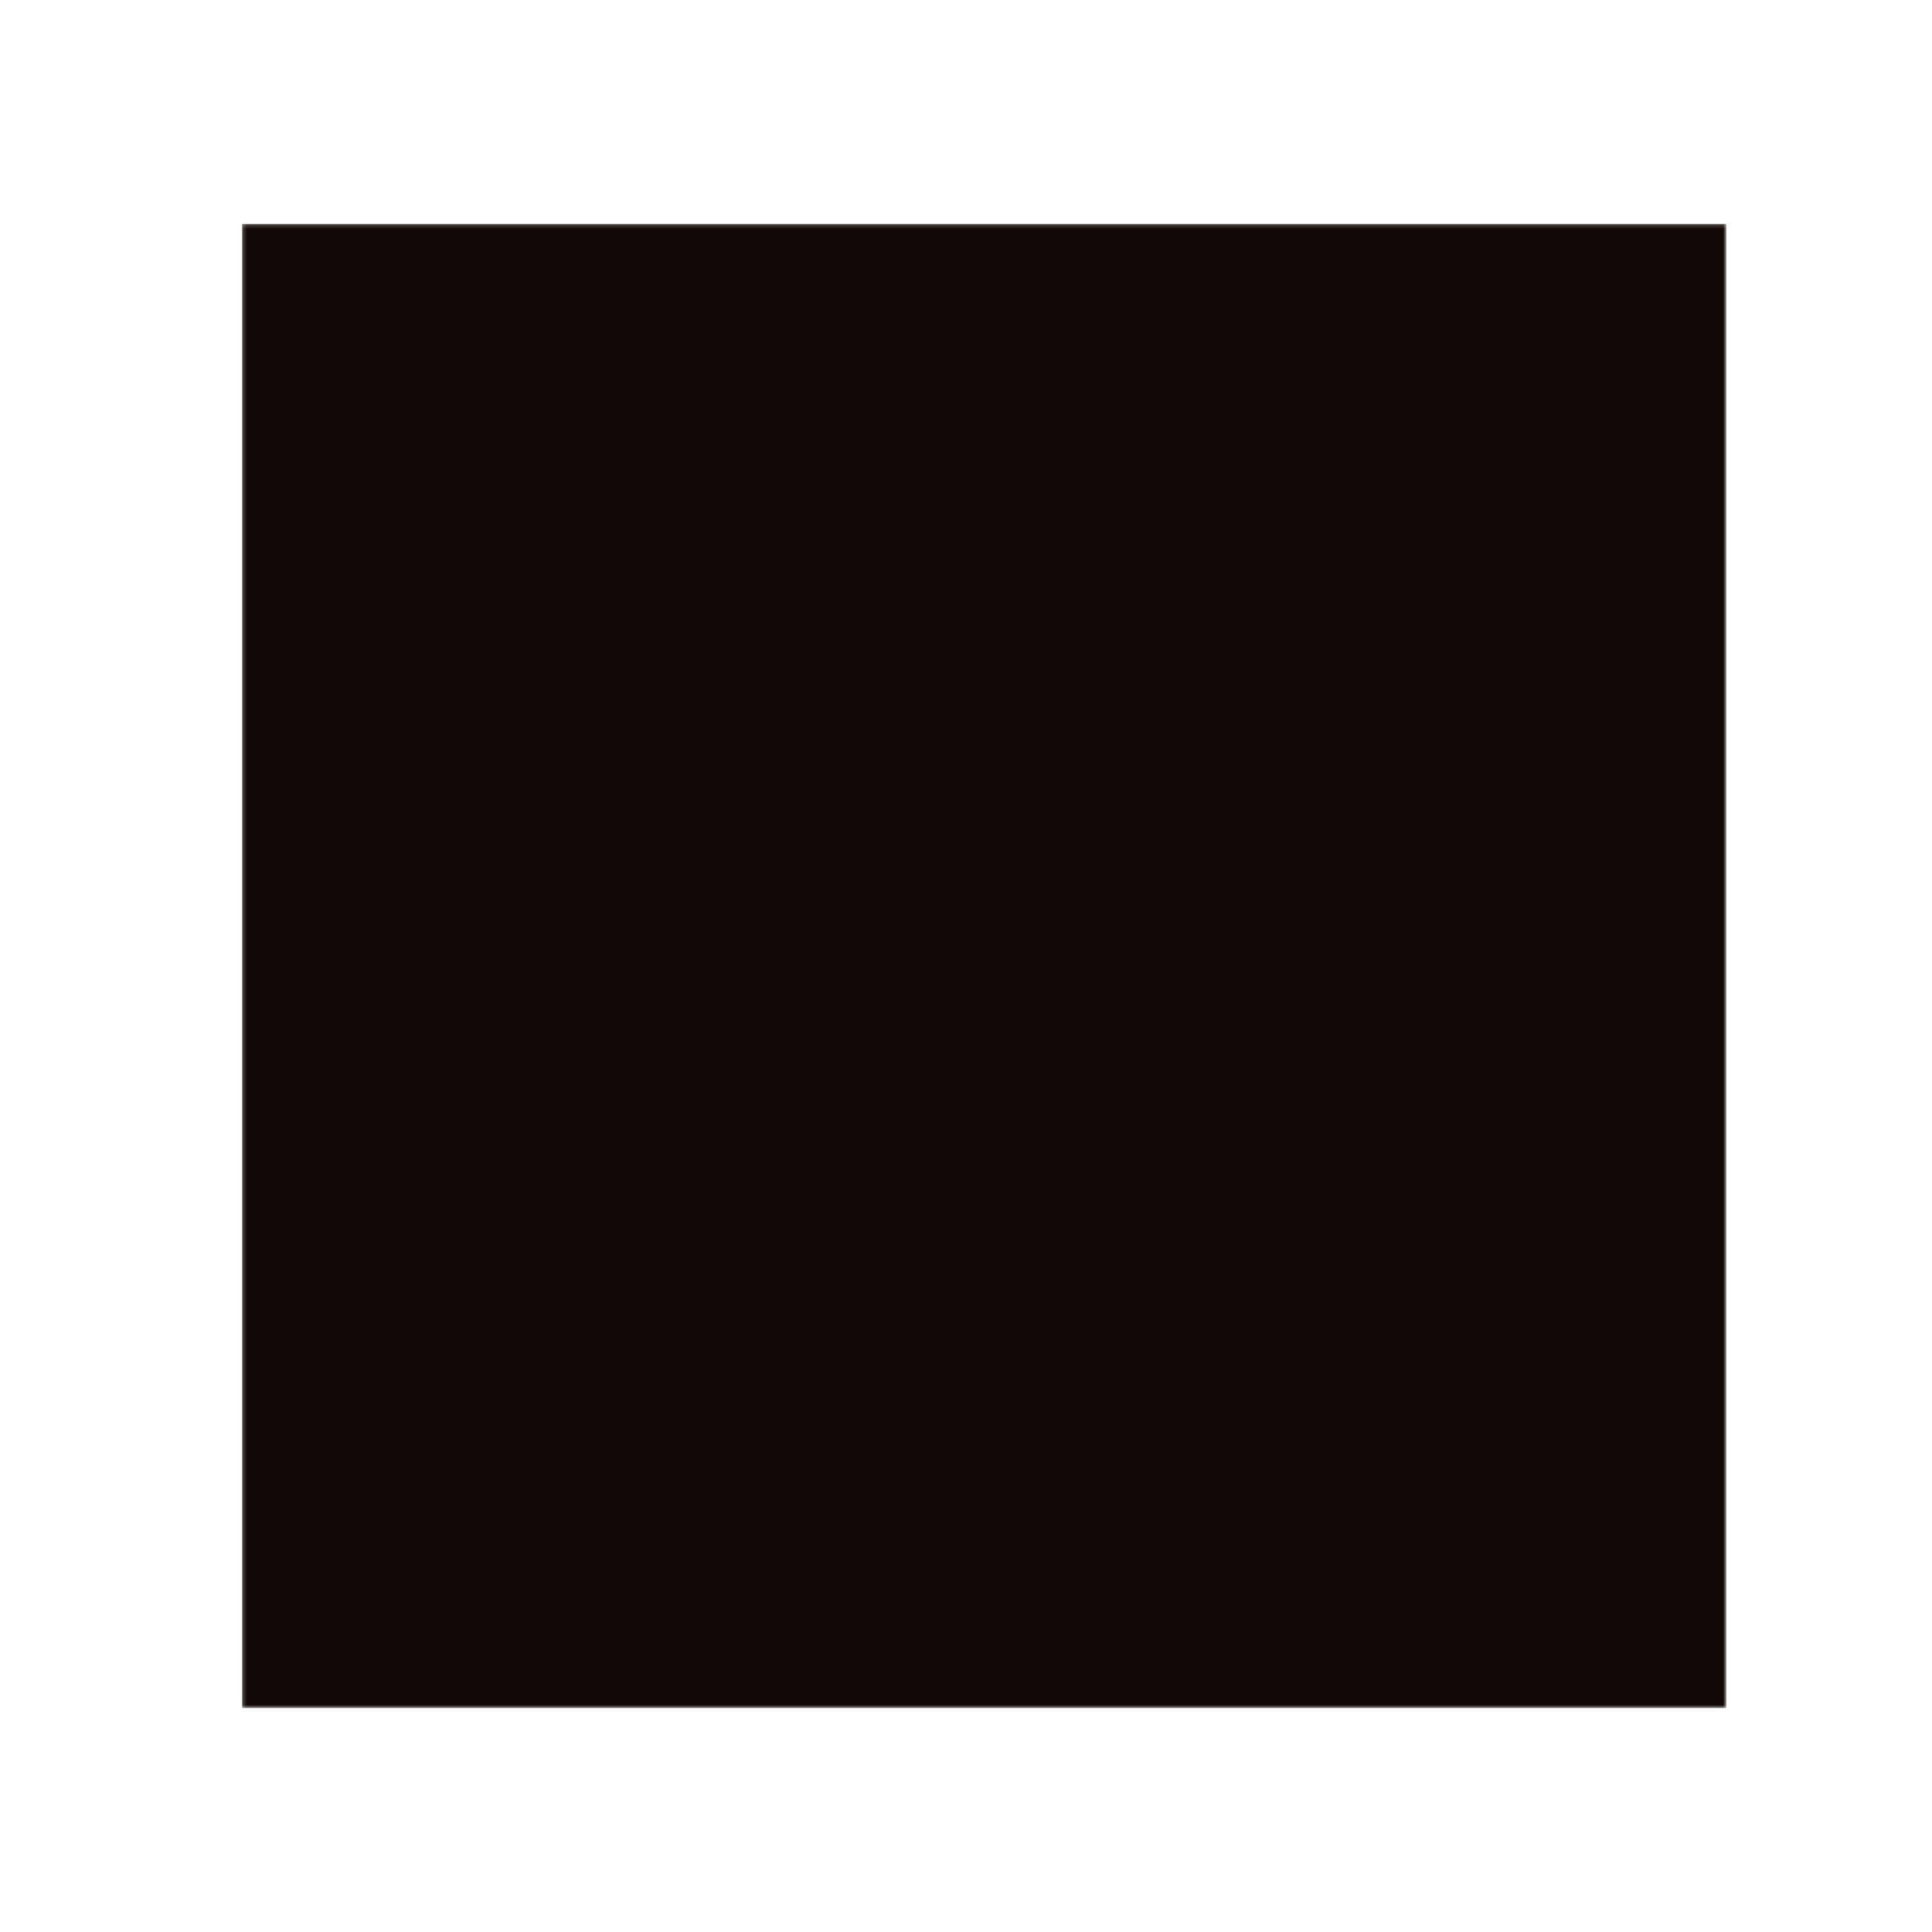 <svg version="1.1" preserveAspectRatio="xMidYMid meet" xmlns="http://www.w3.org/2000/svg" xmlns:xlink="http://www.w3.org/1999/xlink" viewBox="120 250 500 500" style="cursor:pointer">
    <defs>
        <mask id="mask-a" x="163.441" y="288.728" width="422.544" height="422.544" maskUnits="userSpaceOnUse" stroke-width="0">
            <rect x="182.648" y="307.935" width="384.131" height="384.131" fill="#000"/>
            <use xlink:href="#def-a" fill="#fff" stroke="#fff"/>
        </mask>
        <g transform="matrix(4.001, 0.000, 0.000, 4.001, 182.648, 307.935)" fill="#fff" stroke="none" stroke-width="1" id="def-a">
            <g transform="translate(0.000, 0.000)">
                <g transform="translate(0,-956.362)">
                    <path style="opacity:1;fill:#fff;fill-opacity:1;stroke:none;stroke-width:2;stroke-linecap:round;stroke-linejoin:miter;stroke-miterlimit:10;stroke-dasharray:none;stroke-opacity:1" d=" M48 2 A46 46 0 0 0 2 48 A46 46 0 0 0 48 94 A46 46 0 0 0 94 48 A46 46 0 0 0 48 2 z M15.346 35.754 L80.654 35.754 C81.265 35.754 81.758 36.243 81.758 36.85 L81.758 59.15 C81.758 59.757 81.265 60.246 80.654 60.246 L15.346 60.246 C14.735 60.246 14.242 59.757 14.242 59.15 L14.242 36.85 C14.242 36.243 14.735 35.754 15.346 35.754 z" transform="translate(0,956.362)"/>
                    <ellipse style="opacity:1;fill:#fff;fill-opacity:1;stroke:none;stroke-width:2;stroke-linecap:round;stroke-linejoin:miter;stroke-miterlimit:10;stroke-dasharray:none;stroke-opacity:1" cx="32.707" cy="1004.362" rx="5.745" ry="6.728"/>
                    <ellipse ry="6.728" rx="5.745" cy="1004.362" cx="63.293" style="opacity:1;fill:#fff;fill-opacity:1;stroke:none;stroke-width:2;stroke-linecap:round;stroke-linejoin:miter;stroke-miterlimit:10;stroke-dasharray:none;stroke-opacity:1"/>
                    <rect style="opacity:1;fill:#fff;fill-opacity:1;stroke:none;stroke-width:2;stroke-linecap:round;stroke-linejoin:miter;stroke-miterlimit:10;stroke-dasharray:none;stroke-opacity:1" width="9.913" height="26.365" x="321.077" y="904.816" rx="4.957" ry="4.957" transform="matrix(0.966,0.259,-0.259,0.966,0,0)"/>
                    <rect transform="matrix(0,1,-1,0,0,0)" ry="4.957" rx="4.957" y="-93.989" x="968.262" height="26.365" width="9.913" style="opacity:1;fill:#fff;fill-opacity:1;stroke:none;stroke-width:2;stroke-linecap:round;stroke-linejoin:miter;stroke-miterlimit:10;stroke-dasharray:none;stroke-opacity:1"/>
                </g>
            </g>
        </g>
    </defs>
    <g>
        <rect x="48.767" y="173.649" width="651.892" height="652.702" fill="#ffffff"/>
    </g>
    <g mask="url(#mask-a)">
        <rect x="182.648" y="307.935" width="384.131" height="384.131" fill="#120806"/>
    </g>
</svg>